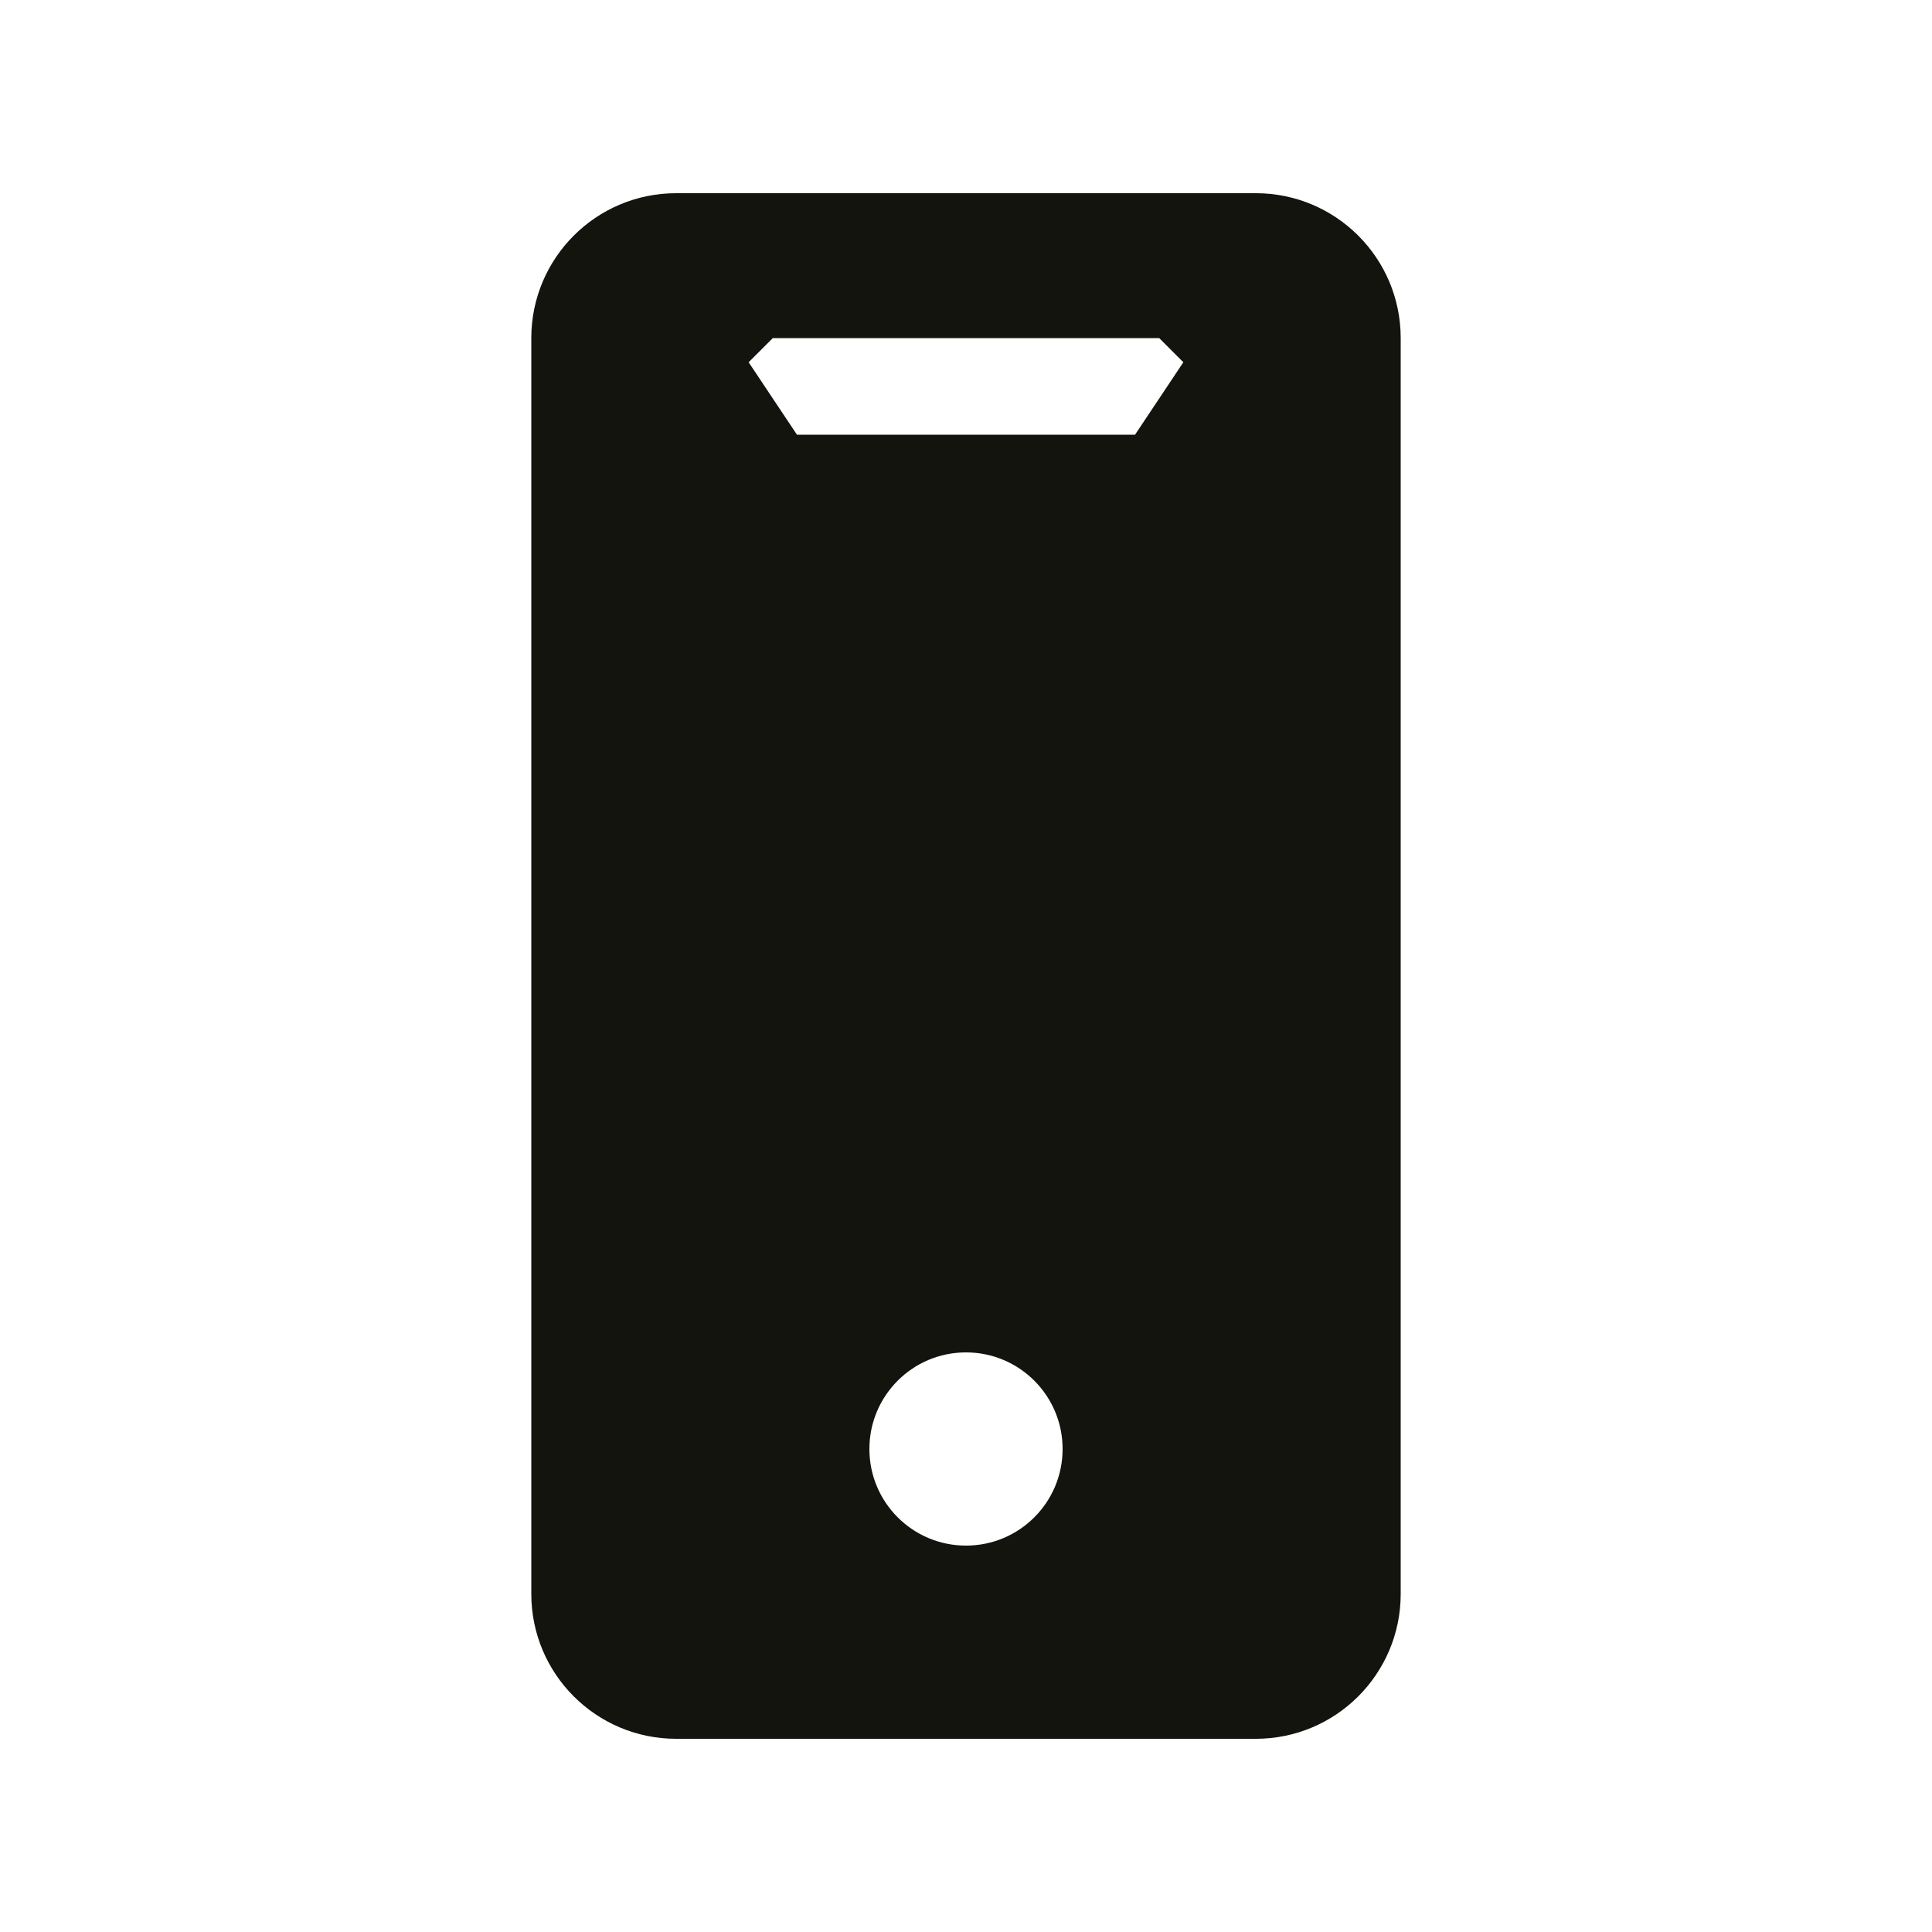 <svg xmlns="http://www.w3.org/2000/svg" viewBox="0 0 40 40" fill="none">
<path fill-rule="evenodd" clip-rule="evenodd" d="M11 33C11 34.657 12.343 36 14 36L20 36L26 36C27.657 36 29 34.657 29 33V7C29 5.343 27.657 4 26 4H14C12.343 4 11 5.343 11 7V33ZM24.5 7.5L24 7H16L15.5 7.5L16.5 9H23.5L24.5 7.5ZM20 32C21.105 32 22 31.105 22 30C22 28.895 21.105 28 20 28C18.895 28 18 28.895 18 30C18 31.105 18.895 32 20 32Z" fill="#14140F"/>
</svg>